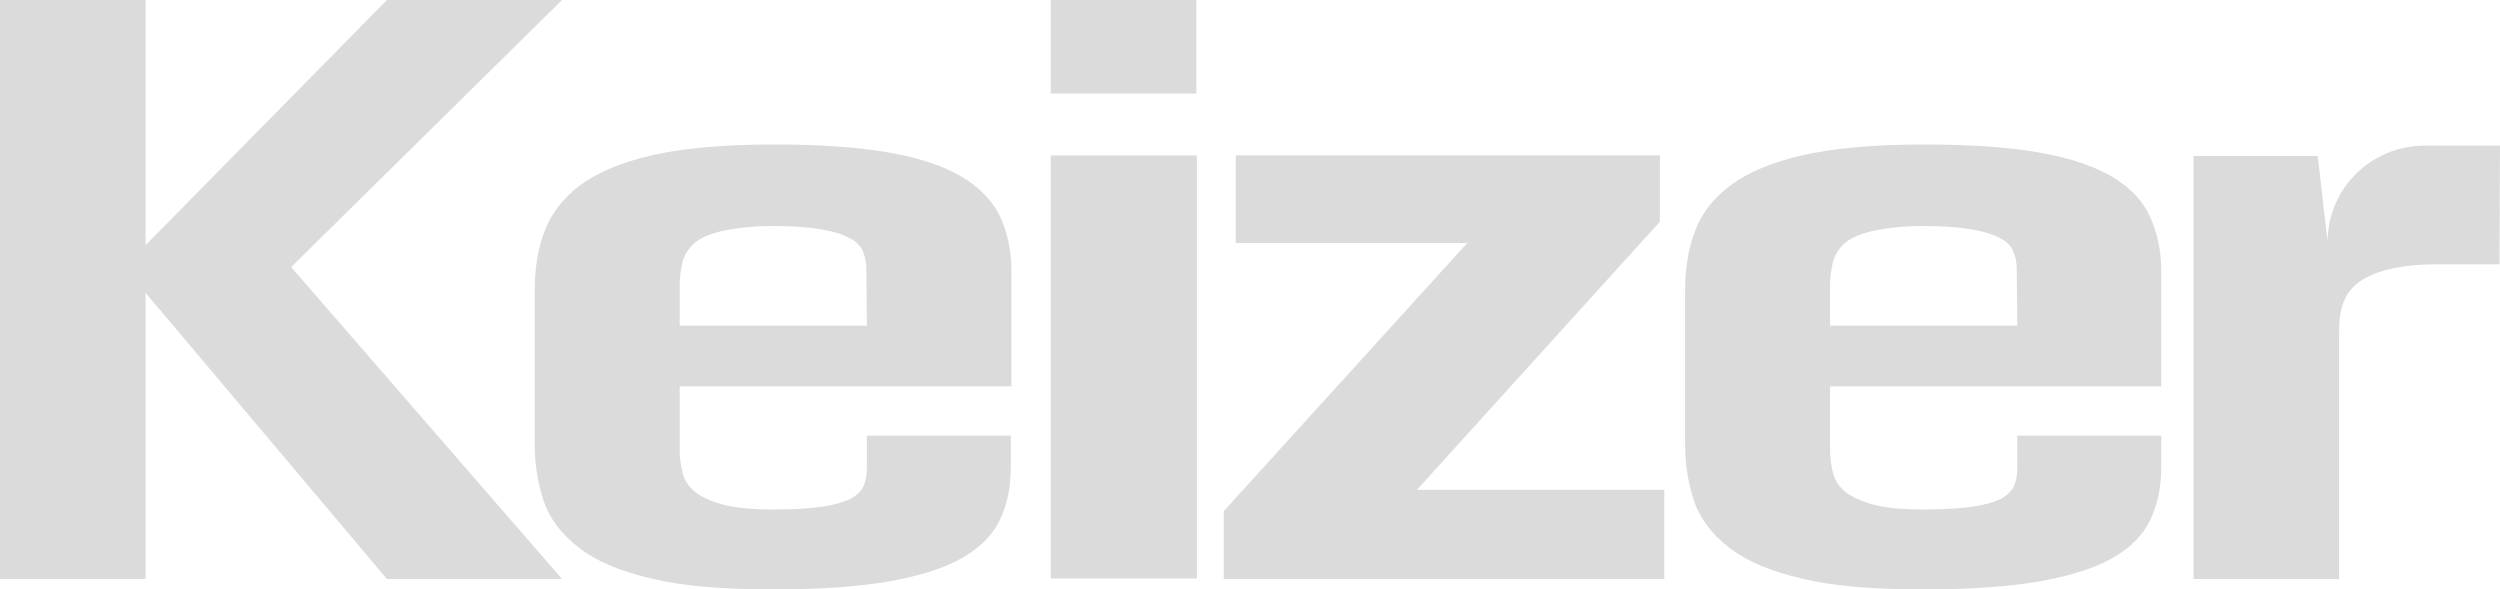 <?xml version="1.0" encoding="utf-8"?>
<!-- Generator: Adobe Illustrator 28.0.0, SVG Export Plug-In . SVG Version: 6.00 Build 0)  -->
<svg version="1.1" id="Layer_1" xmlns="http://www.w3.org/2000/svg" xmlns:xlink="http://www.w3.org/1999/xlink" x="0px" y="0px"
	 viewBox="0 0 456.8 107.7" style="enable-background:new 0 0 456.8 107.7;" xml:space="preserve">
<style type="text/css">
	.st0{fill:#DBDBDB;}
</style>
<polygon class="st0" points="70.7,0 26.6,44.8 26.6,0 0,0 0,105.8 26.6,105.8 26.6,53.5 70.7,105.8 102.7,105.8 53.2,48.8 102.7,0 
	"/>
<path class="st0" d="M175.9,32.4c-3.3-2-7.7-3.5-13.3-4.5s-12.7-1.5-21.3-1.5c-9.2,0-16.7,0.7-22.3,2s-10,3.2-13.2,5.6
	c-3.1,2.4-5.2,5.2-6.4,8.5s-1.7,6.8-1.7,10.7v28c0,3.8,0.6,7.3,1.7,10.5c1.1,3.2,3.3,6,6.4,8.4c3.1,2.4,7.5,4.3,13.2,5.6
	c5.7,1.4,13.1,2,22.3,2c8.6,0,15.7-0.5,21.3-1.5s10-2.4,13.3-4.3s5.5-4.2,6.8-6.9s2-5.9,2-9.6v-5.8h-26.3v6.1c0,1.1-0.2,2.1-0.6,3.1
	c-0.4,0.9-1.2,1.7-2.5,2.4c-1.3,0.6-3,1.1-5.2,1.4s-5.1,0.5-8.8,0.5c-3.9,0-7-0.3-9.2-0.9s-4-1.4-5.2-2.4s-1.9-2.2-2.2-3.5
	s-0.5-2.6-0.5-3.8V70.6h60.6V49.3c0-3.5-0.7-6.7-2-9.6C181.5,36.9,179.2,34.4,175.9,32.4L175.9,32.4z M158.4,59.5h-34.2v-7.7
	c0-1.2,0.2-2.5,0.5-3.9c0.4-1.4,1.1-2.5,2.2-3.5c1.1-0.9,2.8-1.7,5.1-2.2s5.3-0.9,9.2-0.9c3.6,0,6.5,0.2,8.8,0.6s4,0.9,5.2,1.6
	c1.3,0.6,2.1,1.5,2.5,2.5s0.6,2.1,0.6,3L158.4,59.5L158.4,59.5z"/>
<polygon class="st0" points="303.3,40.5 303.3,28.4 225.8,28.4 225.8,44.4 268.1,44.4 223.6,93.4 223.6,105.8 304.1,105.8 
	304.1,89.5 258.9,89.5 "/>
<path class="st0" d="M386.1,32.4c-3.3-2-7.7-3.5-13.3-4.5s-12.7-1.5-21.3-1.5c-9.2,0-16.7,0.7-22.3,2s-10,3.2-13.2,5.6
	c-3.1,2.4-5.2,5.2-6.4,8.5s-1.7,6.8-1.7,10.7v28c0,3.8,0.6,7.3,1.7,10.5c1.1,3.2,3.3,6,6.4,8.4c3.1,2.4,7.5,4.3,13.2,5.6
	c5.7,1.4,13.1,2,22.3,2c8.6,0,15.7-0.5,21.3-1.5s10-2.4,13.3-4.3s5.5-4.2,6.8-6.9s2-5.9,2-9.6v-5.8h-26.3v6.1c0,1.1-0.2,2.1-0.6,3.1
	c-0.4,0.9-1.2,1.7-2.5,2.4c-1.3,0.6-3,1.1-5.2,1.4s-5.1,0.5-8.8,0.5c-3.9,0-7-0.3-9.2-0.9s-4-1.4-5.2-2.4s-1.9-2.2-2.2-3.5
	s-0.5-2.6-0.5-3.8V70.6h60.5V49.3c0-3.5-0.7-6.7-2-9.6C391.7,36.9,389.4,34.4,386.1,32.4L386.1,32.4z M368.6,59.5h-34.2v-7.7
	c0-1.2,0.2-2.5,0.5-3.9c0.4-1.4,1.1-2.5,2.2-3.5c1.1-0.9,2.8-1.7,5.1-2.2s5.3-0.9,9.2-0.9c3.6,0,6.5,0.2,8.8,0.6s4,0.9,5.2,1.6
	c1.3,0.6,2.1,1.5,2.5,2.5s0.6,2.1,0.6,3L368.6,59.5L368.6,59.5z"/>
<path class="st0" d="M456.8,26.6h-13.7c-9.8,0-17.8,7.8-17.8,17.6l-1.8-15.7h-22.7v77.3h26.6V60.4c0-2.1,0.3-3.9,0.9-5.4
	s1.7-2.8,3.1-3.7s3.2-1.7,5.5-2.2s5-0.8,8.3-0.8h11.5L456.8,26.6L456.8,26.6z"/>
<g>
	<rect x="192" y="28.4" class="st0" width="26.7" height="77.3"/>
	<rect x="192" class="st0" width="26.6" height="17.1"/>
</g>
</svg>
